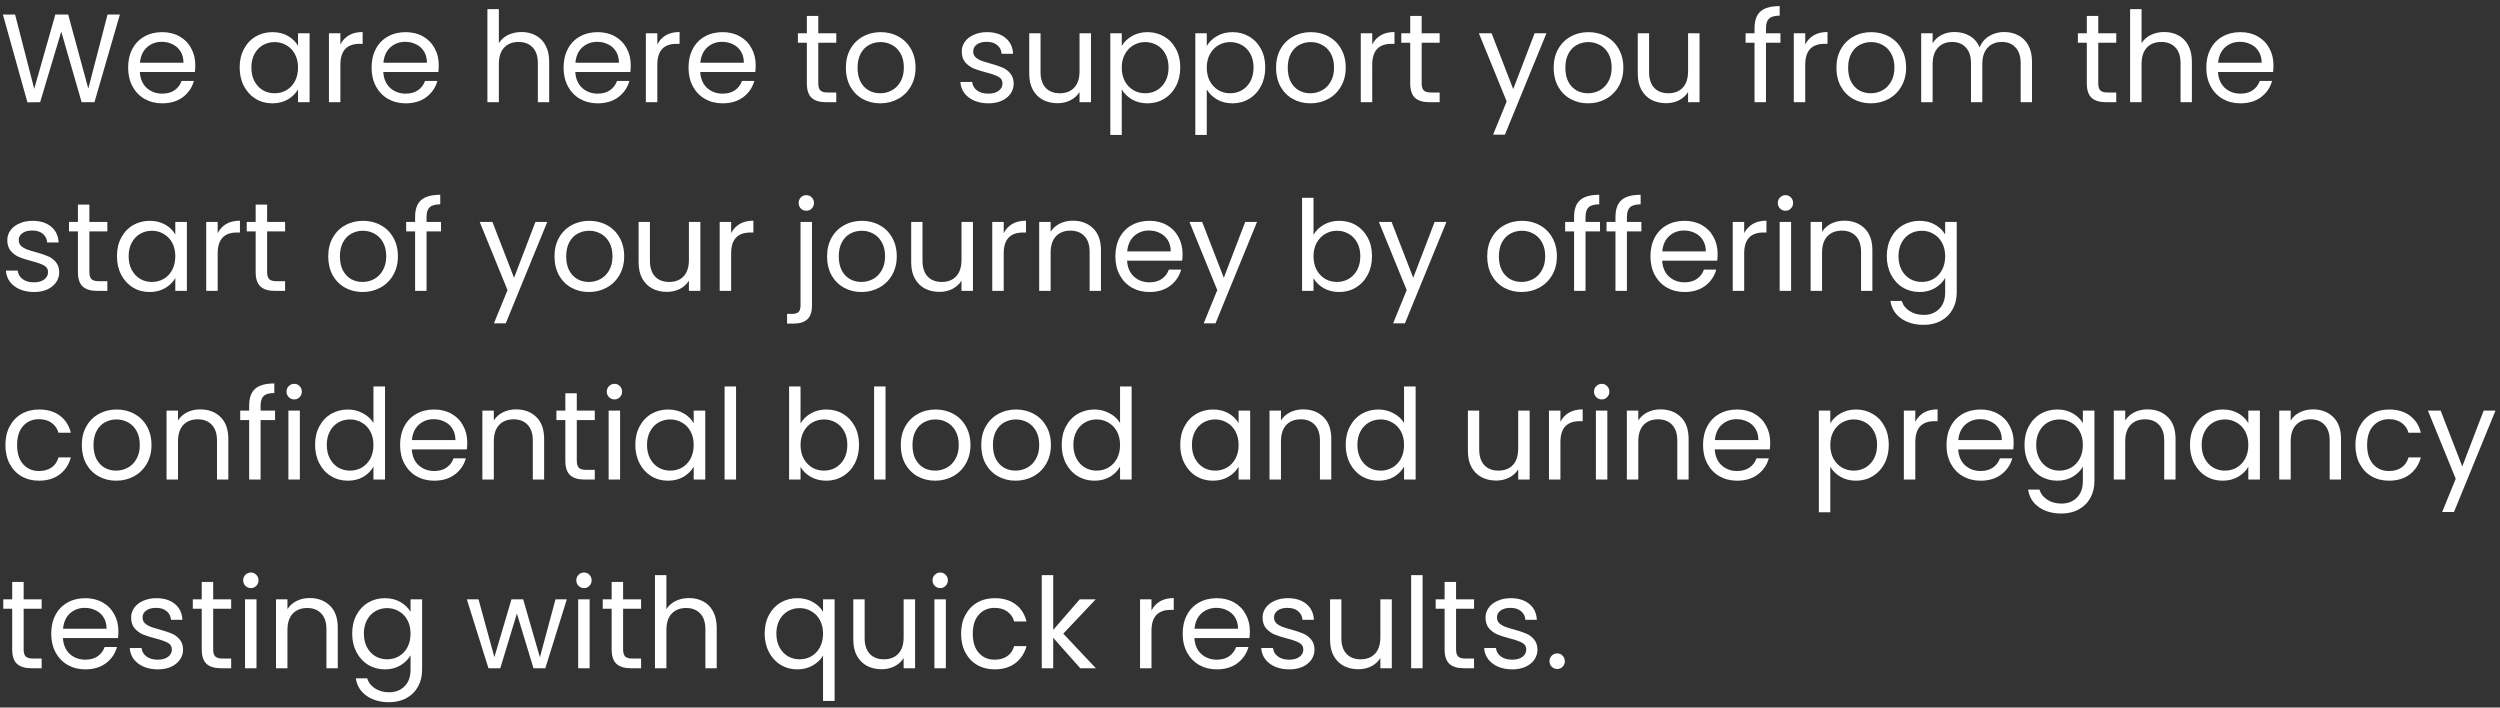 <svg width="318" height="90" viewBox="0 0 318 90" fill="none" xmlns="http://www.w3.org/2000/svg">
<rect x="0" y="0" width="318" height="90" fill="#333333" stroke="none"/>
<path d="M15.248 1.848L12.016 13H10.384L7.792 4.024L5.104 13L3.488 13.016L0.368 1.848H1.92L4.352 11.304L7.04 1.848H8.672L11.232 11.272L13.68 1.848H15.248ZM24.841 8.28C24.841 8.557 24.825 8.851 24.793 9.16H17.785C17.839 10.024 18.132 10.701 18.665 11.192C19.209 11.672 19.865 11.912 20.633 11.912C21.263 11.912 21.785 11.768 22.201 11.48C22.628 11.181 22.927 10.787 23.097 10.296H24.665C24.431 11.139 23.961 11.827 23.257 12.36C22.553 12.883 21.679 13.144 20.633 13.144C19.801 13.144 19.055 12.957 18.393 12.584C17.743 12.211 17.231 11.683 16.857 11C16.484 10.307 16.297 9.507 16.297 8.6C16.297 7.693 16.479 6.899 16.841 6.216C17.204 5.533 17.711 5.011 18.361 4.648C19.023 4.275 19.78 4.088 20.633 4.088C21.465 4.088 22.201 4.269 22.841 4.632C23.481 4.995 23.972 5.496 24.313 6.136C24.665 6.765 24.841 7.48 24.841 8.28ZM23.337 7.976C23.337 7.421 23.215 6.947 22.969 6.552C22.724 6.147 22.388 5.843 21.961 5.64C21.545 5.427 21.081 5.32 20.569 5.32C19.833 5.32 19.204 5.555 18.681 6.024C18.169 6.493 17.876 7.144 17.801 7.976H23.337ZM30.485 8.584C30.485 7.688 30.666 6.904 31.029 6.232C31.392 5.549 31.887 5.021 32.517 4.648C33.157 4.275 33.866 4.088 34.645 4.088C35.413 4.088 36.08 4.253 36.645 4.584C37.21 4.915 37.632 5.331 37.909 5.832V4.232H39.381V13H37.909V11.368C37.621 11.88 37.189 12.307 36.613 12.648C36.047 12.979 35.386 13.144 34.629 13.144C33.85 13.144 33.146 12.952 32.517 12.568C31.887 12.184 31.392 11.645 31.029 10.952C30.666 10.259 30.485 9.469 30.485 8.584ZM37.909 8.6C37.909 7.939 37.776 7.363 37.509 6.872C37.242 6.381 36.88 6.008 36.421 5.752C35.973 5.485 35.477 5.352 34.933 5.352C34.389 5.352 33.893 5.48 33.445 5.736C32.997 5.992 32.639 6.365 32.373 6.856C32.106 7.347 31.973 7.923 31.973 8.584C31.973 9.256 32.106 9.843 32.373 10.344C32.639 10.835 32.997 11.213 33.445 11.48C33.893 11.736 34.389 11.864 34.933 11.864C35.477 11.864 35.973 11.736 36.421 11.48C36.88 11.213 37.242 10.835 37.509 10.344C37.776 9.843 37.909 9.261 37.909 8.6ZM43.297 5.656C43.553 5.155 43.916 4.765 44.385 4.488C44.865 4.211 45.447 4.072 46.129 4.072V5.576H45.745C44.113 5.576 43.297 6.461 43.297 8.232V13H41.841V4.232H43.297V5.656ZM55.81 8.28C55.81 8.557 55.794 8.851 55.762 9.16H48.754C48.807 10.024 49.101 10.701 49.634 11.192C50.178 11.672 50.834 11.912 51.602 11.912C52.231 11.912 52.754 11.768 53.17 11.48C53.597 11.181 53.895 10.787 54.066 10.296H55.634C55.4 11.139 54.93 11.827 54.226 12.36C53.522 12.883 52.648 13.144 51.602 13.144C50.77 13.144 50.023 12.957 49.362 12.584C48.712 12.211 48.2 11.683 47.826 11C47.453 10.307 47.266 9.507 47.266 8.6C47.266 7.693 47.447 6.899 47.81 6.216C48.173 5.533 48.679 5.011 49.33 4.648C49.992 4.275 50.749 4.088 51.602 4.088C52.434 4.088 53.17 4.269 53.81 4.632C54.45 4.995 54.941 5.496 55.282 6.136C55.634 6.765 55.81 7.48 55.81 8.28ZM54.306 7.976C54.306 7.421 54.184 6.947 53.938 6.552C53.693 6.147 53.357 5.843 52.93 5.64C52.514 5.427 52.05 5.32 51.538 5.32C50.802 5.32 50.173 5.555 49.65 6.024C49.138 6.493 48.845 7.144 48.77 7.976H54.306ZM66.35 4.072C67.011 4.072 67.608 4.216 68.142 4.504C68.675 4.781 69.091 5.203 69.39 5.768C69.699 6.333 69.854 7.021 69.854 7.832V13H68.414V8.04C68.414 7.165 68.195 6.499 67.758 6.04C67.32 5.571 66.723 5.336 65.966 5.336C65.198 5.336 64.584 5.576 64.126 6.056C63.678 6.536 63.454 7.235 63.454 8.152V13H61.998V1.16H63.454V5.48C63.742 5.032 64.136 4.685 64.638 4.44C65.15 4.195 65.72 4.072 66.35 4.072ZM80.232 8.28C80.232 8.557 80.216 8.851 80.184 9.16H73.176C73.229 10.024 73.523 10.701 74.056 11.192C74.6 11.672 75.256 11.912 76.024 11.912C76.653 11.912 77.176 11.768 77.592 11.48C78.019 11.181 78.317 10.787 78.488 10.296H80.056C79.821 11.139 79.352 11.827 78.648 12.36C77.944 12.883 77.069 13.144 76.024 13.144C75.192 13.144 74.445 12.957 73.784 12.584C73.133 12.211 72.621 11.683 72.248 11C71.875 10.307 71.688 9.507 71.688 8.6C71.688 7.693 71.869 6.899 72.232 6.216C72.595 5.533 73.101 5.011 73.752 4.648C74.413 4.275 75.171 4.088 76.024 4.088C76.856 4.088 77.592 4.269 78.232 4.632C78.872 4.995 79.363 5.496 79.704 6.136C80.056 6.765 80.232 7.48 80.232 8.28ZM78.728 7.976C78.728 7.421 78.605 6.947 78.36 6.552C78.115 6.147 77.779 5.843 77.352 5.64C76.936 5.427 76.472 5.32 75.96 5.32C75.224 5.32 74.595 5.555 74.072 6.024C73.56 6.493 73.267 7.144 73.192 7.976H78.728ZM83.61 5.656C83.866 5.155 84.228 4.765 84.698 4.488C85.178 4.211 85.759 4.072 86.442 4.072V5.576H86.058C84.426 5.576 83.61 6.461 83.61 8.232V13H82.154V4.232H83.61V5.656ZM96.123 8.28C96.123 8.557 96.107 8.851 96.075 9.16H89.067C89.12 10.024 89.413 10.701 89.947 11.192C90.491 11.672 91.147 11.912 91.915 11.912C92.544 11.912 93.067 11.768 93.483 11.48C93.909 11.181 94.208 10.787 94.379 10.296H95.947C95.712 11.139 95.243 11.827 94.539 12.36C93.835 12.883 92.96 13.144 91.915 13.144C91.083 13.144 90.336 12.957 89.675 12.584C89.024 12.211 88.512 11.683 88.139 11C87.765 10.307 87.579 9.507 87.579 8.6C87.579 7.693 87.76 6.899 88.123 6.216C88.485 5.533 88.992 5.011 89.643 4.648C90.304 4.275 91.061 4.088 91.915 4.088C92.747 4.088 93.483 4.269 94.123 4.632C94.763 4.995 95.253 5.496 95.595 6.136C95.947 6.765 96.123 7.48 96.123 8.28ZM94.619 7.976C94.619 7.421 94.496 6.947 94.251 6.552C94.005 6.147 93.669 5.843 93.243 5.64C92.827 5.427 92.363 5.32 91.851 5.32C91.115 5.32 90.485 5.555 89.963 6.024C89.451 6.493 89.157 7.144 89.083 7.976H94.619ZM104.086 5.432V10.6C104.086 11.027 104.177 11.331 104.358 11.512C104.539 11.683 104.854 11.768 105.302 11.768H106.374V13H105.062C104.251 13 103.643 12.813 103.238 12.44C102.833 12.067 102.63 11.453 102.63 10.6V5.432H101.494V4.232H102.63V2.024H104.086V4.232H106.374V5.432H104.086ZM111.962 13.144C111.141 13.144 110.394 12.957 109.722 12.584C109.061 12.211 108.538 11.683 108.154 11C107.781 10.307 107.594 9.507 107.594 8.6C107.594 7.704 107.786 6.915 108.17 6.232C108.565 5.539 109.098 5.011 109.77 4.648C110.442 4.275 111.194 4.088 112.026 4.088C112.858 4.088 113.61 4.275 114.282 4.648C114.954 5.011 115.482 5.533 115.866 6.216C116.261 6.899 116.458 7.693 116.458 8.6C116.458 9.507 116.256 10.307 115.85 11C115.456 11.683 114.917 12.211 114.234 12.584C113.552 12.957 112.794 13.144 111.962 13.144ZM111.962 11.864C112.485 11.864 112.976 11.741 113.434 11.496C113.893 11.251 114.261 10.883 114.538 10.392C114.826 9.901 114.97 9.304 114.97 8.6C114.97 7.896 114.832 7.299 114.554 6.808C114.277 6.317 113.914 5.955 113.466 5.72C113.018 5.475 112.533 5.352 112.01 5.352C111.477 5.352 110.986 5.475 110.538 5.72C110.101 5.955 109.749 6.317 109.482 6.808C109.216 7.299 109.082 7.896 109.082 8.6C109.082 9.315 109.21 9.917 109.466 10.408C109.733 10.899 110.085 11.267 110.522 11.512C110.96 11.747 111.44 11.864 111.962 11.864ZM125.742 13.144C125.07 13.144 124.468 13.032 123.934 12.808C123.401 12.573 122.98 12.253 122.67 11.848C122.361 11.432 122.19 10.957 122.158 10.424H123.662C123.705 10.861 123.908 11.219 124.27 11.496C124.644 11.773 125.129 11.912 125.726 11.912C126.281 11.912 126.718 11.789 127.038 11.544C127.358 11.299 127.518 10.989 127.518 10.616C127.518 10.232 127.348 9.949 127.006 9.768C126.665 9.576 126.137 9.389 125.422 9.208C124.772 9.037 124.238 8.867 123.822 8.696C123.417 8.515 123.065 8.253 122.766 7.912C122.478 7.56 122.334 7.101 122.334 6.536C122.334 6.088 122.468 5.677 122.734 5.304C123.001 4.931 123.38 4.637 123.87 4.424C124.361 4.2 124.921 4.088 125.55 4.088C126.521 4.088 127.305 4.333 127.902 4.824C128.5 5.315 128.82 5.987 128.862 6.84H127.406C127.374 6.381 127.188 6.013 126.846 5.736C126.516 5.459 126.068 5.32 125.502 5.32C124.98 5.32 124.564 5.432 124.254 5.656C123.945 5.88 123.79 6.173 123.79 6.536C123.79 6.824 123.881 7.064 124.062 7.256C124.254 7.437 124.489 7.587 124.766 7.704C125.054 7.811 125.449 7.933 125.95 8.072C126.58 8.243 127.092 8.413 127.486 8.584C127.881 8.744 128.217 8.989 128.494 9.32C128.782 9.651 128.932 10.083 128.942 10.616C128.942 11.096 128.809 11.528 128.542 11.912C128.276 12.296 127.897 12.6 127.406 12.824C126.926 13.037 126.372 13.144 125.742 13.144ZM138.774 4.232V13H137.318V11.704C137.04 12.152 136.651 12.504 136.15 12.76C135.659 13.005 135.115 13.128 134.518 13.128C133.835 13.128 133.222 12.989 132.678 12.712C132.134 12.424 131.702 11.997 131.382 11.432C131.072 10.867 130.918 10.179 130.918 9.368V4.232H132.358V9.176C132.358 10.04 132.576 10.707 133.014 11.176C133.451 11.635 134.048 11.864 134.806 11.864C135.584 11.864 136.198 11.624 136.646 11.144C137.094 10.664 137.318 9.965 137.318 9.048V4.232H138.774ZM142.688 5.848C142.976 5.347 143.403 4.931 143.968 4.6C144.544 4.259 145.211 4.088 145.968 4.088C146.747 4.088 147.451 4.275 148.08 4.648C148.72 5.021 149.221 5.549 149.584 6.232C149.947 6.904 150.128 7.688 150.128 8.584C150.128 9.469 149.947 10.259 149.584 10.952C149.221 11.645 148.72 12.184 148.08 12.568C147.451 12.952 146.747 13.144 145.968 13.144C145.221 13.144 144.56 12.979 143.984 12.648C143.419 12.307 142.987 11.885 142.688 11.384V17.16H141.232V4.232H142.688V5.848ZM148.64 8.584C148.64 7.923 148.507 7.347 148.24 6.856C147.973 6.365 147.611 5.992 147.152 5.736C146.704 5.48 146.208 5.352 145.664 5.352C145.131 5.352 144.635 5.485 144.176 5.752C143.728 6.008 143.365 6.387 143.088 6.888C142.821 7.379 142.688 7.949 142.688 8.6C142.688 9.261 142.821 9.843 143.088 10.344C143.365 10.835 143.728 11.213 144.176 11.48C144.635 11.736 145.131 11.864 145.664 11.864C146.208 11.864 146.704 11.736 147.152 11.48C147.611 11.213 147.973 10.835 148.24 10.344C148.507 9.843 148.64 9.256 148.64 8.584ZM153.501 5.848C153.789 5.347 154.215 4.931 154.781 4.6C155.357 4.259 156.023 4.088 156.781 4.088C157.559 4.088 158.263 4.275 158.892 4.648C159.532 5.021 160.034 5.549 160.397 6.232C160.759 6.904 160.941 7.688 160.941 8.584C160.941 9.469 160.759 10.259 160.397 10.952C160.034 11.645 159.532 12.184 158.892 12.568C158.263 12.952 157.559 13.144 156.781 13.144C156.034 13.144 155.373 12.979 154.797 12.648C154.231 12.307 153.799 11.885 153.501 11.384V17.16H152.045V4.232H153.501V5.848ZM159.453 8.584C159.453 7.923 159.319 7.347 159.053 6.856C158.786 6.365 158.423 5.992 157.965 5.736C157.517 5.48 157.021 5.352 156.477 5.352C155.943 5.352 155.447 5.485 154.989 5.752C154.541 6.008 154.178 6.387 153.901 6.888C153.634 7.379 153.501 7.949 153.501 8.6C153.501 9.261 153.634 9.843 153.901 10.344C154.178 10.835 154.541 11.213 154.989 11.48C155.447 11.736 155.943 11.864 156.477 11.864C157.021 11.864 157.517 11.736 157.965 11.48C158.423 11.213 158.786 10.835 159.053 10.344C159.319 9.843 159.453 9.256 159.453 8.584ZM166.681 13.144C165.86 13.144 165.113 12.957 164.441 12.584C163.78 12.211 163.257 11.683 162.873 11C162.5 10.307 162.313 9.507 162.313 8.6C162.313 7.704 162.505 6.915 162.889 6.232C163.284 5.539 163.817 5.011 164.489 4.648C165.161 4.275 165.913 4.088 166.745 4.088C167.577 4.088 168.329 4.275 169.001 4.648C169.673 5.011 170.201 5.533 170.585 6.216C170.98 6.899 171.177 7.693 171.177 8.6C171.177 9.507 170.974 10.307 170.569 11C170.174 11.683 169.636 12.211 168.953 12.584C168.27 12.957 167.513 13.144 166.681 13.144ZM166.681 11.864C167.204 11.864 167.694 11.741 168.153 11.496C168.612 11.251 168.98 10.883 169.257 10.392C169.545 9.901 169.689 9.304 169.689 8.6C169.689 7.896 169.55 7.299 169.273 6.808C168.996 6.317 168.633 5.955 168.185 5.72C167.737 5.475 167.252 5.352 166.729 5.352C166.196 5.352 165.705 5.475 165.257 5.72C164.82 5.955 164.468 6.317 164.201 6.808C163.934 7.299 163.801 7.896 163.801 8.6C163.801 9.315 163.929 9.917 164.185 10.408C164.452 10.899 164.804 11.267 165.241 11.512C165.678 11.747 166.158 11.864 166.681 11.864ZM174.547 5.656C174.803 5.155 175.166 4.765 175.635 4.488C176.115 4.211 176.697 4.072 177.379 4.072V5.576H176.995C175.363 5.576 174.547 6.461 174.547 8.232V13H173.091V4.232H174.547V5.656ZM180.836 5.432V10.6C180.836 11.027 180.927 11.331 181.108 11.512C181.289 11.683 181.604 11.768 182.052 11.768H183.124V13H181.812C181.001 13 180.393 12.813 179.988 12.44C179.583 12.067 179.38 11.453 179.38 10.6V5.432H178.244V4.232H179.38V2.024H180.836V4.232H183.124V5.432H180.836ZM196.706 4.232L191.426 17.128H189.922L191.65 12.904L188.114 4.232H189.73L192.482 11.336L195.202 4.232H196.706ZM201.994 13.144C201.172 13.144 200.426 12.957 199.754 12.584C199.092 12.211 198.57 11.683 198.186 11C197.812 10.307 197.626 9.507 197.626 8.6C197.626 7.704 197.818 6.915 198.202 6.232C198.596 5.539 199.13 5.011 199.802 4.648C200.474 4.275 201.226 4.088 202.058 4.088C202.89 4.088 203.642 4.275 204.314 4.648C204.986 5.011 205.514 5.533 205.898 6.216C206.292 6.899 206.49 7.693 206.49 8.6C206.49 9.507 206.287 10.307 205.882 11C205.487 11.683 204.948 12.211 204.266 12.584C203.583 12.957 202.826 13.144 201.994 13.144ZM201.994 11.864C202.516 11.864 203.007 11.741 203.466 11.496C203.924 11.251 204.292 10.883 204.57 10.392C204.858 9.901 205.002 9.304 205.002 8.6C205.002 7.896 204.863 7.299 204.586 6.808C204.308 6.317 203.946 5.955 203.498 5.72C203.05 5.475 202.564 5.352 202.042 5.352C201.508 5.352 201.018 5.475 200.57 5.72C200.132 5.955 199.78 6.317 199.514 6.808C199.247 7.299 199.114 7.896 199.114 8.6C199.114 9.315 199.242 9.917 199.498 10.408C199.764 10.899 200.116 11.267 200.554 11.512C200.991 11.747 201.471 11.864 201.994 11.864ZM216.18 4.232V13H214.724V11.704C214.447 12.152 214.057 12.504 213.556 12.76C213.065 13.005 212.521 13.128 211.924 13.128C211.241 13.128 210.628 12.989 210.084 12.712C209.54 12.424 209.108 11.997 208.788 11.432C208.479 10.867 208.324 10.179 208.324 9.368V4.232H209.764V9.176C209.764 10.04 209.983 10.707 210.42 11.176C210.857 11.635 211.455 11.864 212.212 11.864C212.991 11.864 213.604 11.624 214.052 11.144C214.5 10.664 214.724 9.965 214.724 9.048V4.232H216.18ZM226.472 5.432H224.632V13H223.176V5.432H222.04V4.232H223.176V3.608C223.176 2.627 223.427 1.912 223.928 1.464C224.44 1.005 225.256 0.776 226.376 0.776V1.992C225.736 1.992 225.283 2.12 225.016 2.376C224.76 2.621 224.632 3.032 224.632 3.608V4.232H226.472V5.432ZM229.626 5.656C229.882 5.155 230.244 4.765 230.714 4.488C231.194 4.211 231.775 4.072 232.458 4.072V5.576H232.074C230.442 5.576 229.626 6.461 229.626 8.232V13H228.17V4.232H229.626V5.656ZM237.962 13.144C237.141 13.144 236.394 12.957 235.722 12.584C235.061 12.211 234.538 11.683 234.154 11C233.781 10.307 233.594 9.507 233.594 8.6C233.594 7.704 233.786 6.915 234.17 6.232C234.565 5.539 235.098 5.011 235.77 4.648C236.442 4.275 237.194 4.088 238.026 4.088C238.858 4.088 239.61 4.275 240.282 4.648C240.954 5.011 241.482 5.533 241.866 6.216C242.261 6.899 242.458 7.693 242.458 8.6C242.458 9.507 242.256 10.307 241.85 11C241.456 11.683 240.917 12.211 240.234 12.584C239.552 12.957 238.794 13.144 237.962 13.144ZM237.962 11.864C238.485 11.864 238.976 11.741 239.434 11.496C239.893 11.251 240.261 10.883 240.538 10.392C240.826 9.901 240.97 9.304 240.97 8.6C240.97 7.896 240.832 7.299 240.554 6.808C240.277 6.317 239.914 5.955 239.466 5.72C239.018 5.475 238.533 5.352 238.01 5.352C237.477 5.352 236.986 5.475 236.538 5.72C236.101 5.955 235.749 6.317 235.482 6.808C235.216 7.299 235.082 7.896 235.082 8.6C235.082 9.315 235.21 9.917 235.466 10.408C235.733 10.899 236.085 11.267 236.522 11.512C236.96 11.747 237.44 11.864 237.962 11.864ZM254.917 4.072C255.599 4.072 256.207 4.216 256.741 4.504C257.274 4.781 257.695 5.203 258.005 5.768C258.314 6.333 258.469 7.021 258.469 7.832V13H257.029V8.04C257.029 7.165 256.81 6.499 256.373 6.04C255.946 5.571 255.365 5.336 254.629 5.336C253.871 5.336 253.269 5.581 252.821 6.072C252.373 6.552 252.149 7.251 252.149 8.168V13H250.709V8.04C250.709 7.165 250.49 6.499 250.053 6.04C249.626 5.571 249.045 5.336 248.309 5.336C247.551 5.336 246.949 5.581 246.501 6.072C246.053 6.552 245.829 7.251 245.829 8.168V13H244.373V4.232H245.829V5.496C246.117 5.037 246.501 4.685 246.981 4.44C247.471 4.195 248.01 4.072 248.597 4.072C249.333 4.072 249.983 4.237 250.549 4.568C251.114 4.899 251.535 5.384 251.813 6.024C252.058 5.405 252.463 4.925 253.029 4.584C253.594 4.243 254.223 4.072 254.917 4.072ZM266.899 5.432V10.6C266.899 11.027 266.989 11.331 267.171 11.512C267.352 11.683 267.667 11.768 268.115 11.768H269.187V13H267.875C267.064 13 266.456 12.813 266.051 12.44C265.645 12.067 265.443 11.453 265.443 10.6V5.432H264.307V4.232H265.443V2.024H266.899V4.232H269.187V5.432H266.899ZM275.303 4.072C275.964 4.072 276.561 4.216 277.095 4.504C277.628 4.781 278.044 5.203 278.343 5.768C278.652 6.333 278.807 7.021 278.807 7.832V13H277.367V8.04C277.367 7.165 277.148 6.499 276.711 6.04C276.273 5.571 275.676 5.336 274.919 5.336C274.151 5.336 273.537 5.576 273.079 6.056C272.631 6.536 272.407 7.235 272.407 8.152V13H270.951V1.16H272.407V5.48C272.695 5.032 273.089 4.685 273.591 4.44C274.103 4.195 274.673 4.072 275.303 4.072ZM289.185 8.28C289.185 8.557 289.169 8.851 289.137 9.16H282.129C282.182 10.024 282.476 10.701 283.009 11.192C283.553 11.672 284.209 11.912 284.977 11.912C285.606 11.912 286.129 11.768 286.545 11.48C286.972 11.181 287.27 10.787 287.441 10.296H289.009C288.774 11.139 288.305 11.827 287.601 12.36C286.897 12.883 286.022 13.144 284.977 13.144C284.145 13.144 283.398 12.957 282.737 12.584C282.086 12.211 281.574 11.683 281.201 11C280.828 10.307 280.641 9.507 280.641 8.6C280.641 7.693 280.822 6.899 281.185 6.216C281.548 5.533 282.054 5.011 282.705 4.648C283.366 4.275 284.124 4.088 284.977 4.088C285.809 4.088 286.545 4.269 287.185 4.632C287.825 4.995 288.316 5.496 288.657 6.136C289.009 6.765 289.185 7.48 289.185 8.28ZM287.681 7.976C287.681 7.421 287.558 6.947 287.313 6.552C287.068 6.147 286.732 5.843 286.305 5.64C285.889 5.427 285.425 5.32 284.913 5.32C284.177 5.32 283.548 5.555 283.025 6.024C282.513 6.493 282.22 7.144 282.145 7.976H287.681ZM4.336 37.144C3.664 37.144 3.061 37.032 2.528 36.808C1.995 36.573 1.573 36.253 1.264 35.848C0.955 35.432 0.784 34.957 0.752 34.424H2.256C2.299 34.861 2.501 35.219 2.864 35.496C3.237 35.773 3.723 35.912 4.32 35.912C4.875 35.912 5.312 35.789 5.632 35.544C5.952 35.299 6.112 34.989 6.112 34.616C6.112 34.232 5.941 33.949 5.6 33.768C5.259 33.576 4.731 33.389 4.016 33.208C3.365 33.037 2.832 32.867 2.416 32.696C2.011 32.515 1.659 32.253 1.36 31.912C1.072 31.56 0.928 31.101 0.928 30.536C0.928 30.088 1.061 29.677 1.328 29.304C1.595 28.931 1.973 28.637 2.464 28.424C2.955 28.2 3.515 28.088 4.144 28.088C5.115 28.088 5.899 28.333 6.496 28.824C7.093 29.315 7.413 29.987 7.456 30.84H6C5.968 30.381 5.781 30.013 5.44 29.736C5.109 29.459 4.661 29.32 4.096 29.32C3.573 29.32 3.157 29.432 2.848 29.656C2.539 29.88 2.384 30.173 2.384 30.536C2.384 30.824 2.475 31.064 2.656 31.256C2.848 31.437 3.083 31.587 3.36 31.704C3.648 31.811 4.043 31.933 4.544 32.072C5.173 32.243 5.685 32.413 6.08 32.584C6.475 32.744 6.811 32.989 7.088 33.32C7.376 33.651 7.525 34.083 7.536 34.616C7.536 35.096 7.403 35.528 7.136 35.912C6.869 36.296 6.491 36.6 6 36.824C5.52 37.037 4.965 37.144 4.336 37.144ZM11.367 29.432V34.6C11.367 35.027 11.458 35.331 11.639 35.512C11.821 35.683 12.135 35.768 12.583 35.768H13.655V37H12.343C11.533 37 10.925 36.813 10.519 36.44C10.114 36.067 9.911 35.453 9.911 34.6V29.432H8.775V28.232H9.911V26.024H11.367V28.232H13.655V29.432H11.367ZM14.876 32.584C14.876 31.688 15.057 30.904 15.419 30.232C15.782 29.549 16.278 29.021 16.907 28.648C17.547 28.275 18.257 28.088 19.035 28.088C19.803 28.088 20.47 28.253 21.035 28.584C21.601 28.915 22.022 29.331 22.299 29.832V28.232H23.771V37H22.299V35.368C22.012 35.88 21.579 36.307 21.003 36.648C20.438 36.979 19.777 37.144 19.02 37.144C18.241 37.144 17.537 36.952 16.907 36.568C16.278 36.184 15.782 35.645 15.419 34.952C15.057 34.259 14.876 33.469 14.876 32.584ZM22.299 32.6C22.299 31.939 22.166 31.363 21.899 30.872C21.633 30.381 21.27 30.008 20.811 29.752C20.363 29.485 19.867 29.352 19.323 29.352C18.779 29.352 18.284 29.48 17.835 29.736C17.387 29.992 17.03 30.365 16.764 30.856C16.497 31.347 16.363 31.923 16.363 32.584C16.363 33.256 16.497 33.843 16.764 34.344C17.03 34.835 17.387 35.213 17.835 35.48C18.284 35.736 18.779 35.864 19.323 35.864C19.867 35.864 20.363 35.736 20.811 35.48C21.27 35.213 21.633 34.835 21.899 34.344C22.166 33.843 22.299 33.261 22.299 32.6ZM27.688 29.656C27.944 29.155 28.307 28.765 28.776 28.488C29.256 28.211 29.837 28.072 30.52 28.072V29.576H30.136C28.504 29.576 27.688 30.461 27.688 32.232V37H26.232V28.232H27.688V29.656ZM33.977 29.432V34.6C33.977 35.027 34.067 35.331 34.249 35.512C34.43 35.683 34.745 35.768 35.193 35.768H36.265V37H34.953C34.142 37 33.534 36.813 33.129 36.44C32.723 36.067 32.521 35.453 32.521 34.6V29.432H31.385V28.232H32.521V26.024H33.977V28.232H36.265V29.432H33.977ZM46.118 37.144C45.297 37.144 44.55 36.957 43.879 36.584C43.217 36.211 42.694 35.683 42.31 35C41.937 34.307 41.751 33.507 41.751 32.6C41.751 31.704 41.943 30.915 42.327 30.232C42.721 29.539 43.255 29.011 43.926 28.648C44.599 28.275 45.35 28.088 46.182 28.088C47.014 28.088 47.767 28.275 48.438 28.648C49.111 29.011 49.639 29.533 50.023 30.216C50.417 30.899 50.614 31.693 50.614 32.6C50.614 33.507 50.412 34.307 50.007 35C49.612 35.683 49.073 36.211 48.391 36.584C47.708 36.957 46.95 37.144 46.118 37.144ZM46.118 35.864C46.641 35.864 47.132 35.741 47.59 35.496C48.049 35.251 48.417 34.883 48.694 34.392C48.983 33.901 49.127 33.304 49.127 32.6C49.127 31.896 48.988 31.299 48.711 30.808C48.433 30.317 48.071 29.955 47.623 29.72C47.175 29.475 46.689 29.352 46.166 29.352C45.633 29.352 45.142 29.475 44.694 29.72C44.257 29.955 43.905 30.317 43.639 30.808C43.372 31.299 43.239 31.896 43.239 32.6C43.239 33.315 43.367 33.917 43.623 34.408C43.889 34.899 44.241 35.267 44.678 35.512C45.116 35.747 45.596 35.864 46.118 35.864ZM56.097 29.432H54.257V37H52.801V29.432H51.665V28.232H52.801V27.608C52.801 26.627 53.051 25.912 53.553 25.464C54.065 25.005 54.881 24.776 56.001 24.776V25.992C55.361 25.992 54.907 26.12 54.641 26.376C54.385 26.621 54.257 27.032 54.257 27.608V28.232H56.097V29.432ZM69.612 28.232L64.332 41.128H62.828L64.556 36.904L61.02 28.232H62.636L65.388 35.336L68.108 28.232H69.612ZM74.9 37.144C74.078 37.144 73.332 36.957 72.66 36.584C71.998 36.211 71.476 35.683 71.092 35C70.718 34.307 70.532 33.507 70.532 32.6C70.532 31.704 70.724 30.915 71.108 30.232C71.502 29.539 72.036 29.011 72.708 28.648C73.38 28.275 74.132 28.088 74.964 28.088C75.796 28.088 76.548 28.275 77.22 28.648C77.892 29.011 78.42 29.533 78.804 30.216C79.198 30.899 79.396 31.693 79.396 32.6C79.396 33.507 79.193 34.307 78.788 35C78.393 35.683 77.854 36.211 77.172 36.584C76.489 36.957 75.732 37.144 74.9 37.144ZM74.9 35.864C75.422 35.864 75.913 35.741 76.372 35.496C76.83 35.251 77.198 34.883 77.476 34.392C77.764 33.901 77.908 33.304 77.908 32.6C77.908 31.896 77.769 31.299 77.492 30.808C77.214 30.317 76.852 29.955 76.404 29.72C75.956 29.475 75.47 29.352 74.948 29.352C74.414 29.352 73.924 29.475 73.476 29.72C73.038 29.955 72.686 30.317 72.42 30.808C72.153 31.299 72.02 31.896 72.02 32.6C72.02 33.315 72.148 33.917 72.404 34.408C72.67 34.899 73.022 35.267 73.46 35.512C73.897 35.747 74.377 35.864 74.9 35.864ZM89.086 28.232V37H87.63V35.704C87.353 36.152 86.963 36.504 86.462 36.76C85.972 37.005 85.427 37.128 84.83 37.128C84.147 37.128 83.534 36.989 82.99 36.712C82.446 36.424 82.014 35.997 81.694 35.432C81.385 34.867 81.23 34.179 81.23 33.368V28.232H82.67V33.176C82.67 34.04 82.889 34.707 83.326 35.176C83.763 35.635 84.361 35.864 85.118 35.864C85.897 35.864 86.51 35.624 86.958 35.144C87.406 34.664 87.63 33.965 87.63 33.048V28.232H89.086ZM93.001 29.656C93.257 29.155 93.619 28.765 94.088 28.488C94.569 28.211 95.15 28.072 95.832 28.072V29.576H95.448C93.817 29.576 93.001 30.461 93.001 32.232V37H91.544V28.232H93.001V29.656ZM102.563 26.808C102.286 26.808 102.051 26.712 101.859 26.52C101.678 26.328 101.587 26.093 101.587 25.816C101.587 25.539 101.678 25.304 101.859 25.112C102.051 24.92 102.286 24.824 102.563 24.824C102.84 24.824 103.07 24.92 103.251 25.112C103.443 25.304 103.539 25.539 103.539 25.816C103.539 26.093 103.443 26.328 103.251 26.52C103.07 26.712 102.84 26.808 102.563 26.808ZM103.283 38.904C103.283 39.683 103.086 40.253 102.691 40.616C102.296 40.979 101.72 41.16 100.963 41.16H100.115V39.928H100.723C101.128 39.928 101.411 39.848 101.571 39.688C101.742 39.528 101.827 39.256 101.827 38.872V28.232H103.283V38.904ZM109.572 37.144C108.75 37.144 108.004 36.957 107.332 36.584C106.67 36.211 106.148 35.683 105.764 35C105.39 34.307 105.204 33.507 105.204 32.6C105.204 31.704 105.396 30.915 105.78 30.232C106.174 29.539 106.708 29.011 107.38 28.648C108.052 28.275 108.804 28.088 109.636 28.088C110.468 28.088 111.22 28.275 111.892 28.648C112.564 29.011 113.092 29.533 113.476 30.216C113.87 30.899 114.068 31.693 114.068 32.6C114.068 33.507 113.865 34.307 113.46 35C113.065 35.683 112.526 36.211 111.844 36.584C111.161 36.957 110.404 37.144 109.572 37.144ZM109.572 35.864C110.094 35.864 110.585 35.741 111.044 35.496C111.502 35.251 111.87 34.883 112.148 34.392C112.436 33.901 112.58 33.304 112.58 32.6C112.58 31.896 112.441 31.299 112.164 30.808C111.886 30.317 111.524 29.955 111.076 29.72C110.628 29.475 110.142 29.352 109.62 29.352C109.086 29.352 108.596 29.475 108.148 29.72C107.71 29.955 107.358 30.317 107.092 30.808C106.825 31.299 106.692 31.896 106.692 32.6C106.692 33.315 106.82 33.917 107.076 34.408C107.342 34.899 107.694 35.267 108.132 35.512C108.569 35.747 109.049 35.864 109.572 35.864ZM123.758 28.232V37H122.302V35.704C122.025 36.152 121.635 36.504 121.134 36.76C120.643 37.005 120.099 37.128 119.502 37.128C118.819 37.128 118.206 36.989 117.662 36.712C117.118 36.424 116.686 35.997 116.366 35.432C116.057 34.867 115.902 34.179 115.902 33.368V28.232H117.342V33.176C117.342 34.04 117.561 34.707 117.998 35.176C118.435 35.635 119.033 35.864 119.79 35.864C120.569 35.864 121.182 35.624 121.63 35.144C122.078 34.664 122.302 33.965 122.302 33.048V28.232H123.758ZM127.672 29.656C127.928 29.155 128.291 28.765 128.76 28.488C129.24 28.211 129.822 28.072 130.504 28.072V29.576H130.12C128.488 29.576 127.672 30.461 127.672 32.232V37H126.216V28.232H127.672V29.656ZM136.457 28.072C137.524 28.072 138.388 28.397 139.049 29.048C139.71 29.688 140.041 30.616 140.041 31.832V37H138.601V32.04C138.601 31.165 138.382 30.499 137.945 30.04C137.508 29.571 136.91 29.336 136.153 29.336C135.385 29.336 134.772 29.576 134.313 30.056C133.865 30.536 133.641 31.235 133.641 32.152V37H132.185V28.232H133.641V29.48C133.929 29.032 134.318 28.685 134.809 28.44C135.31 28.195 135.86 28.072 136.457 28.072ZM150.42 32.28C150.42 32.557 150.404 32.851 150.372 33.16H143.364C143.417 34.024 143.71 34.701 144.244 35.192C144.788 35.672 145.444 35.912 146.212 35.912C146.841 35.912 147.364 35.768 147.78 35.48C148.206 35.181 148.505 34.787 148.676 34.296H150.244C150.009 35.139 149.54 35.827 148.836 36.36C148.132 36.883 147.257 37.144 146.212 37.144C145.38 37.144 144.633 36.957 143.972 36.584C143.321 36.211 142.809 35.683 142.436 35C142.062 34.307 141.876 33.507 141.876 32.6C141.876 31.693 142.057 30.899 142.42 30.216C142.782 29.533 143.289 29.011 143.94 28.648C144.601 28.275 145.358 28.088 146.212 28.088C147.044 28.088 147.78 28.269 148.42 28.632C149.06 28.995 149.55 29.496 149.892 30.136C150.244 30.765 150.42 31.48 150.42 32.28ZM148.916 31.976C148.916 31.421 148.793 30.947 148.548 30.552C148.302 30.147 147.966 29.843 147.54 29.64C147.124 29.427 146.66 29.32 146.148 29.32C145.412 29.32 144.782 29.555 144.26 30.024C143.748 30.493 143.454 31.144 143.38 31.976H148.916ZM159.893 28.232L154.613 41.128H153.109L154.837 36.904L151.301 28.232H152.917L155.669 35.336L158.389 28.232H159.893ZM167.079 29.864C167.377 29.341 167.815 28.915 168.391 28.584C168.967 28.253 169.623 28.088 170.359 28.088C171.148 28.088 171.857 28.275 172.487 28.648C173.116 29.021 173.612 29.549 173.975 30.232C174.337 30.904 174.519 31.688 174.519 32.584C174.519 33.469 174.337 34.259 173.975 34.952C173.612 35.645 173.111 36.184 172.471 36.568C171.841 36.952 171.137 37.144 170.359 37.144C169.601 37.144 168.935 36.979 168.359 36.648C167.793 36.317 167.367 35.896 167.079 35.384V37H165.623V25.16H167.079V29.864ZM173.031 32.584C173.031 31.923 172.897 31.347 172.631 30.856C172.364 30.365 172.001 29.992 171.543 29.736C171.095 29.48 170.599 29.352 170.055 29.352C169.521 29.352 169.025 29.485 168.567 29.752C168.119 30.008 167.756 30.387 167.479 30.888C167.212 31.379 167.079 31.949 167.079 32.6C167.079 33.261 167.212 33.843 167.479 34.344C167.756 34.835 168.119 35.213 168.567 35.48C169.025 35.736 169.521 35.864 170.055 35.864C170.599 35.864 171.095 35.736 171.543 35.48C172.001 35.213 172.364 34.835 172.631 34.344C172.897 33.843 173.031 33.256 173.031 32.584ZM183.987 28.232L178.707 41.128H177.203L178.931 36.904L175.395 28.232H177.011L179.763 35.336L182.483 28.232H183.987ZM193.54 37.144C192.719 37.144 191.972 36.957 191.3 36.584C190.639 36.211 190.116 35.683 189.732 35C189.359 34.307 189.172 33.507 189.172 32.6C189.172 31.704 189.364 30.915 189.748 30.232C190.143 29.539 190.676 29.011 191.348 28.648C192.02 28.275 192.772 28.088 193.604 28.088C194.436 28.088 195.188 28.275 195.86 28.648C196.532 29.011 197.06 29.533 197.444 30.216C197.839 30.899 198.036 31.693 198.036 32.6C198.036 33.507 197.834 34.307 197.428 35C197.034 35.683 196.495 36.211 195.812 36.584C195.13 36.957 194.372 37.144 193.54 37.144ZM193.54 35.864C194.063 35.864 194.554 35.741 195.012 35.496C195.471 35.251 195.839 34.883 196.116 34.392C196.404 33.901 196.548 33.304 196.548 32.6C196.548 31.896 196.41 31.299 196.132 30.808C195.855 30.317 195.492 29.955 195.044 29.72C194.596 29.475 194.111 29.352 193.588 29.352C193.055 29.352 192.564 29.475 192.116 29.72C191.679 29.955 191.327 30.317 191.06 30.808C190.794 31.299 190.66 31.896 190.66 32.6C190.66 33.315 190.788 33.917 191.044 34.408C191.311 34.899 191.663 35.267 192.1 35.512C192.538 35.747 193.018 35.864 193.54 35.864ZM203.519 29.432H201.679V37H200.223V29.432H199.087V28.232H200.223V27.608C200.223 26.627 200.473 25.912 200.975 25.464C201.487 25.005 202.303 24.776 203.423 24.776V25.992C202.783 25.992 202.329 26.12 202.063 26.376C201.807 26.621 201.679 27.032 201.679 27.608V28.232H203.519V29.432ZM208.784 29.432H206.944V37H205.488V29.432H204.352V28.232H205.488V27.608C205.488 26.627 205.739 25.912 206.24 25.464C206.752 25.005 207.568 24.776 208.688 24.776V25.992C208.048 25.992 207.595 26.12 207.328 26.376C207.072 26.621 206.944 27.032 206.944 27.608V28.232H208.784V29.432ZM218.482 32.28C218.482 32.557 218.466 32.851 218.434 33.16H211.426C211.479 34.024 211.773 34.701 212.306 35.192C212.85 35.672 213.506 35.912 214.274 35.912C214.903 35.912 215.426 35.768 215.842 35.48C216.269 35.181 216.567 34.787 216.738 34.296H218.306C218.071 35.139 217.602 35.827 216.898 36.36C216.194 36.883 215.319 37.144 214.274 37.144C213.442 37.144 212.695 36.957 212.034 36.584C211.383 36.211 210.871 35.683 210.498 35C210.125 34.307 209.938 33.507 209.938 32.6C209.938 31.693 210.119 30.899 210.482 30.216C210.845 29.533 211.351 29.011 212.002 28.648C212.663 28.275 213.421 28.088 214.274 28.088C215.106 28.088 215.842 28.269 216.482 28.632C217.122 28.995 217.613 29.496 217.954 30.136C218.306 30.765 218.482 31.48 218.482 32.28ZM216.978 31.976C216.978 31.421 216.855 30.947 216.61 30.552C216.365 30.147 216.029 29.843 215.602 29.64C215.186 29.427 214.722 29.32 214.21 29.32C213.474 29.32 212.845 29.555 212.322 30.024C211.81 30.493 211.517 31.144 211.442 31.976H216.978ZM221.86 29.656C222.116 29.155 222.479 28.765 222.948 28.488C223.428 28.211 224.009 28.072 224.692 28.072V29.576H224.308C222.676 29.576 221.86 30.461 221.86 32.232V37H220.404V28.232H221.86V29.656ZM227.125 26.808C226.847 26.808 226.613 26.712 226.421 26.52C226.229 26.328 226.133 26.093 226.133 25.816C226.133 25.539 226.229 25.304 226.421 25.112C226.613 24.92 226.847 24.824 227.125 24.824C227.391 24.824 227.615 24.92 227.797 25.112C227.989 25.304 228.085 25.539 228.085 25.816C228.085 26.093 227.989 26.328 227.797 26.52C227.615 26.712 227.391 26.808 227.125 26.808ZM227.829 28.232V37H226.373V28.232H227.829ZM234.582 28.072C235.649 28.072 236.513 28.397 237.174 29.048C237.835 29.688 238.166 30.616 238.166 31.832V37H236.726V32.04C236.726 31.165 236.507 30.499 236.07 30.04C235.633 29.571 235.035 29.336 234.278 29.336C233.51 29.336 232.897 29.576 232.438 30.056C231.99 30.536 231.766 31.235 231.766 32.152V37H230.31V28.232H231.766V29.48C232.054 29.032 232.443 28.685 232.934 28.44C233.435 28.195 233.985 28.072 234.582 28.072ZM244.161 28.088C244.918 28.088 245.579 28.253 246.145 28.584C246.721 28.915 247.147 29.331 247.425 29.832V28.232H248.897V37.192C248.897 37.992 248.726 38.701 248.385 39.32C248.043 39.949 247.553 40.44 246.913 40.792C246.283 41.144 245.547 41.32 244.705 41.32C243.553 41.32 242.593 41.048 241.825 40.504C241.057 39.96 240.603 39.219 240.465 38.28H241.905C242.065 38.813 242.395 39.24 242.897 39.56C243.398 39.891 244.001 40.056 244.705 40.056C245.505 40.056 246.155 39.805 246.657 39.304C247.169 38.803 247.425 38.099 247.425 37.192V35.352C247.137 35.864 246.71 36.291 246.145 36.632C245.579 36.973 244.918 37.144 244.161 37.144C243.382 37.144 242.673 36.952 242.033 36.568C241.403 36.184 240.907 35.645 240.545 34.952C240.182 34.259 240.001 33.469 240.001 32.584C240.001 31.688 240.182 30.904 240.545 30.232C240.907 29.549 241.403 29.021 242.033 28.648C242.673 28.275 243.382 28.088 244.161 28.088ZM247.425 32.6C247.425 31.939 247.291 31.363 247.025 30.872C246.758 30.381 246.395 30.008 245.937 29.752C245.489 29.485 244.993 29.352 244.449 29.352C243.905 29.352 243.409 29.48 242.961 29.736C242.513 29.992 242.155 30.365 241.889 30.856C241.622 31.347 241.489 31.923 241.489 32.584C241.489 33.256 241.622 33.843 241.889 34.344C242.155 34.835 242.513 35.213 242.961 35.48C243.409 35.736 243.905 35.864 244.449 35.864C244.993 35.864 245.489 35.736 245.937 35.48C246.395 35.213 246.758 34.835 247.025 34.344C247.291 33.843 247.425 33.261 247.425 32.6ZM0.688 56.6C0.688 55.693 0.869 54.904 1.232 54.232C1.595 53.549 2.096 53.021 2.736 52.648C3.387 52.275 4.128 52.088 4.96 52.088C6.037 52.088 6.923 52.349 7.616 52.872C8.32 53.395 8.784 54.12 9.008 55.048H7.44C7.291 54.515 6.997 54.093 6.56 53.784C6.133 53.475 5.6 53.32 4.96 53.32C4.128 53.32 3.456 53.608 2.944 54.184C2.432 54.749 2.176 55.555 2.176 56.6C2.176 57.656 2.432 58.472 2.944 59.048C3.456 59.624 4.128 59.912 4.96 59.912C5.6 59.912 6.133 59.763 6.56 59.464C6.987 59.165 7.28 58.739 7.44 58.184H9.008C8.773 59.08 8.304 59.8 7.6 60.344C6.896 60.877 6.016 61.144 4.96 61.144C4.128 61.144 3.387 60.957 2.736 60.584C2.096 60.211 1.595 59.683 1.232 59C0.869 58.317 0.688 57.517 0.688 56.6ZM14.775 61.144C13.953 61.144 13.207 60.957 12.535 60.584C11.873 60.211 11.351 59.683 10.967 59C10.593 58.307 10.407 57.507 10.407 56.6C10.407 55.704 10.599 54.915 10.983 54.232C11.377 53.539 11.911 53.011 12.583 52.648C13.255 52.275 14.007 52.088 14.839 52.088C15.671 52.088 16.423 52.275 17.095 52.648C17.767 53.011 18.295 53.533 18.679 54.216C19.073 54.899 19.271 55.693 19.271 56.6C19.271 57.507 19.068 58.307 18.663 59C18.268 59.683 17.729 60.211 17.047 60.584C16.364 60.957 15.607 61.144 14.775 61.144ZM14.775 59.864C15.297 59.864 15.788 59.741 16.247 59.496C16.705 59.251 17.073 58.883 17.351 58.392C17.639 57.901 17.783 57.304 17.783 56.6C17.783 55.896 17.644 55.299 17.367 54.808C17.089 54.317 16.727 53.955 16.279 53.72C15.831 53.475 15.345 53.352 14.823 53.352C14.289 53.352 13.799 53.475 13.351 53.72C12.913 53.955 12.561 54.317 12.295 54.808C12.028 55.299 11.895 55.896 11.895 56.6C11.895 57.315 12.023 57.917 12.279 58.408C12.545 58.899 12.897 59.267 13.335 59.512C13.772 59.747 14.252 59.864 14.775 59.864ZM25.457 52.072C26.524 52.072 27.388 52.397 28.049 53.048C28.71 53.688 29.041 54.616 29.041 55.832V61H27.601V56.04C27.601 55.165 27.383 54.499 26.945 54.04C26.508 53.571 25.91 53.336 25.153 53.336C24.385 53.336 23.772 53.576 23.313 54.056C22.865 54.536 22.641 55.235 22.641 56.152V61H21.185V52.232H22.641V53.48C22.929 53.032 23.319 52.685 23.809 52.44C24.311 52.195 24.86 52.072 25.457 52.072ZM34.987 53.432H33.148V61H31.692V53.432H30.555V52.232H31.692V51.608C31.692 50.627 31.942 49.912 32.444 49.464C32.956 49.005 33.772 48.776 34.892 48.776V49.992C34.252 49.992 33.798 50.12 33.532 50.376C33.276 50.621 33.148 51.032 33.148 51.608V52.232H34.987V53.432ZM37.437 50.808C37.16 50.808 36.925 50.712 36.733 50.52C36.541 50.328 36.445 50.093 36.445 49.816C36.445 49.539 36.541 49.304 36.733 49.112C36.925 48.92 37.16 48.824 37.437 48.824C37.704 48.824 37.928 48.92 38.109 49.112C38.301 49.304 38.397 49.539 38.397 49.816C38.397 50.093 38.301 50.328 38.109 50.52C37.928 50.712 37.704 50.808 37.437 50.808ZM38.141 52.232V61H36.685V52.232H38.141ZM40.079 56.584C40.079 55.688 40.26 54.904 40.623 54.232C40.985 53.549 41.481 53.021 42.111 52.648C42.751 52.275 43.465 52.088 44.255 52.088C44.937 52.088 45.572 52.248 46.159 52.568C46.745 52.877 47.193 53.288 47.503 53.8V49.16H48.975V61H47.503V59.352C47.215 59.875 46.788 60.307 46.223 60.648C45.657 60.979 44.996 61.144 44.239 61.144C43.46 61.144 42.751 60.952 42.111 60.568C41.481 60.184 40.985 59.645 40.623 58.952C40.26 58.259 40.079 57.469 40.079 56.584ZM47.503 56.6C47.503 55.939 47.369 55.363 47.103 54.872C46.836 54.381 46.473 54.008 46.015 53.752C45.567 53.485 45.071 53.352 44.527 53.352C43.983 53.352 43.487 53.48 43.039 53.736C42.591 53.992 42.233 54.365 41.967 54.856C41.7 55.347 41.567 55.923 41.567 56.584C41.567 57.256 41.7 57.843 41.967 58.344C42.233 58.835 42.591 59.213 43.039 59.48C43.487 59.736 43.983 59.864 44.527 59.864C45.071 59.864 45.567 59.736 46.015 59.48C46.473 59.213 46.836 58.835 47.103 58.344C47.369 57.843 47.503 57.261 47.503 56.6ZM59.435 56.28C59.435 56.557 59.419 56.851 59.387 57.16H52.379C52.432 58.024 52.726 58.701 53.259 59.192C53.803 59.672 54.459 59.912 55.227 59.912C55.856 59.912 56.379 59.768 56.795 59.48C57.222 59.181 57.52 58.787 57.691 58.296H59.259C59.025 59.139 58.555 59.827 57.851 60.36C57.147 60.883 56.273 61.144 55.227 61.144C54.395 61.144 53.648 60.957 52.987 60.584C52.337 60.211 51.825 59.683 51.451 59C51.078 58.307 50.891 57.507 50.891 56.6C50.891 55.693 51.072 54.899 51.435 54.216C51.798 53.533 52.304 53.011 52.955 52.648C53.617 52.275 54.374 52.088 55.227 52.088C56.059 52.088 56.795 52.269 57.435 52.632C58.075 52.995 58.566 53.496 58.907 54.136C59.259 54.765 59.435 55.48 59.435 56.28ZM57.931 55.976C57.931 55.421 57.809 54.947 57.563 54.552C57.318 54.147 56.982 53.843 56.555 53.64C56.139 53.427 55.675 53.32 55.163 53.32C54.427 53.32 53.798 53.555 53.275 54.024C52.763 54.493 52.47 55.144 52.395 55.976H57.931ZM65.629 52.072C66.696 52.072 67.56 52.397 68.221 53.048C68.882 53.688 69.213 54.616 69.213 55.832V61H67.773V56.04C67.773 55.165 67.554 54.499 67.117 54.04C66.68 53.571 66.082 53.336 65.325 53.336C64.557 53.336 63.944 53.576 63.485 54.056C63.037 54.536 62.813 55.235 62.813 56.152V61H61.357V52.232H62.813V53.48C63.101 53.032 63.49 52.685 63.981 52.44C64.482 52.195 65.032 52.072 65.629 52.072ZM73.367 53.432V58.6C73.367 59.027 73.458 59.331 73.639 59.512C73.821 59.683 74.135 59.768 74.583 59.768H75.655V61H74.343C73.533 61 72.925 60.813 72.519 60.44C72.114 60.067 71.911 59.453 71.911 58.6V53.432H70.775V52.232H71.911V50.024H73.367V52.232H75.655V53.432H73.367ZM78.171 50.808C77.894 50.808 77.659 50.712 77.468 50.52C77.275 50.328 77.18 50.093 77.18 49.816C77.18 49.539 77.275 49.304 77.468 49.112C77.659 48.92 77.894 48.824 78.171 48.824C78.438 48.824 78.662 48.92 78.844 49.112C79.035 49.304 79.132 49.539 79.132 49.816C79.132 50.093 79.035 50.328 78.844 50.52C78.662 50.712 78.438 50.808 78.171 50.808ZM78.876 52.232V61H77.419V52.232H78.876ZM80.813 56.584C80.813 55.688 80.994 54.904 81.357 54.232C81.72 53.549 82.216 53.021 82.845 52.648C83.485 52.275 84.194 52.088 84.973 52.088C85.741 52.088 86.408 52.253 86.973 52.584C87.538 52.915 87.96 53.331 88.237 53.832V52.232H89.709V61H88.237V59.368C87.949 59.88 87.517 60.307 86.941 60.648C86.376 60.979 85.714 61.144 84.957 61.144C84.178 61.144 83.474 60.952 82.845 60.568C82.216 60.184 81.72 59.645 81.357 58.952C80.994 58.259 80.813 57.469 80.813 56.584ZM88.237 56.6C88.237 55.939 88.104 55.363 87.837 54.872C87.57 54.381 87.208 54.008 86.749 53.752C86.301 53.485 85.805 53.352 85.261 53.352C84.717 53.352 84.221 53.48 83.773 53.736C83.325 53.992 82.968 54.365 82.701 54.856C82.434 55.347 82.301 55.923 82.301 56.584C82.301 57.256 82.434 57.843 82.701 58.344C82.968 58.835 83.325 59.213 83.773 59.48C84.221 59.736 84.717 59.864 85.261 59.864C85.805 59.864 86.301 59.736 86.749 59.48C87.208 59.213 87.57 58.835 87.837 58.344C88.104 57.843 88.237 57.261 88.237 56.6ZM93.626 49.16V61H92.169V49.16H93.626ZM101.829 53.864C102.127 53.341 102.565 52.915 103.141 52.584C103.717 52.253 104.373 52.088 105.109 52.088C105.898 52.088 106.607 52.275 107.237 52.648C107.866 53.021 108.362 53.549 108.725 54.232C109.087 54.904 109.269 55.688 109.269 56.584C109.269 57.469 109.087 58.259 108.725 58.952C108.362 59.645 107.861 60.184 107.221 60.568C106.591 60.952 105.887 61.144 105.109 61.144C104.351 61.144 103.685 60.979 103.109 60.648C102.543 60.317 102.117 59.896 101.829 59.384V61H100.373V49.16H101.829V53.864ZM107.781 56.584C107.781 55.923 107.647 55.347 107.381 54.856C107.114 54.365 106.751 53.992 106.293 53.736C105.845 53.48 105.349 53.352 104.805 53.352C104.271 53.352 103.775 53.485 103.317 53.752C102.869 54.008 102.506 54.387 102.229 54.888C101.962 55.379 101.829 55.949 101.829 56.6C101.829 57.261 101.962 57.843 102.229 58.344C102.506 58.835 102.869 59.213 103.317 59.48C103.775 59.736 104.271 59.864 104.805 59.864C105.349 59.864 105.845 59.736 106.293 59.48C106.751 59.213 107.114 58.835 107.381 58.344C107.647 57.843 107.781 57.256 107.781 56.584ZM112.641 49.16V61H111.185V49.16H112.641ZM118.947 61.144C118.125 61.144 117.379 60.957 116.707 60.584C116.045 60.211 115.523 59.683 115.139 59C114.765 58.307 114.579 57.507 114.579 56.6C114.579 55.704 114.771 54.915 115.155 54.232C115.549 53.539 116.083 53.011 116.755 52.648C117.427 52.275 118.179 52.088 119.011 52.088C119.843 52.088 120.595 52.275 121.267 52.648C121.939 53.011 122.467 53.533 122.851 54.216C123.245 54.899 123.443 55.693 123.443 56.6C123.443 57.507 123.24 58.307 122.835 59C122.44 59.683 121.901 60.211 121.219 60.584C120.536 60.957 119.779 61.144 118.947 61.144ZM118.947 59.864C119.469 59.864 119.96 59.741 120.419 59.496C120.877 59.251 121.245 58.883 121.523 58.392C121.811 57.901 121.955 57.304 121.955 56.6C121.955 55.896 121.816 55.299 121.539 54.808C121.261 54.317 120.899 53.955 120.451 53.72C120.003 53.475 119.517 53.352 118.995 53.352C118.461 53.352 117.971 53.475 117.523 53.72C117.085 53.955 116.733 54.317 116.467 54.808C116.2 55.299 116.067 55.896 116.067 56.6C116.067 57.315 116.195 57.917 116.451 58.408C116.717 58.899 117.069 59.267 117.507 59.512C117.944 59.747 118.424 59.864 118.947 59.864ZM129.181 61.144C128.36 61.144 127.613 60.957 126.941 60.584C126.28 60.211 125.757 59.683 125.373 59C125 58.307 124.813 57.507 124.813 56.6C124.813 55.704 125.005 54.915 125.389 54.232C125.784 53.539 126.317 53.011 126.989 52.648C127.661 52.275 128.413 52.088 129.245 52.088C130.077 52.088 130.829 52.275 131.501 52.648C132.173 53.011 132.701 53.533 133.085 54.216C133.48 54.899 133.677 55.693 133.677 56.6C133.677 57.507 133.474 58.307 133.069 59C132.674 59.683 132.136 60.211 131.453 60.584C130.77 60.957 130.013 61.144 129.181 61.144ZM129.181 59.864C129.704 59.864 130.194 59.741 130.653 59.496C131.112 59.251 131.48 58.883 131.757 58.392C132.045 57.901 132.189 57.304 132.189 56.6C132.189 55.896 132.05 55.299 131.773 54.808C131.496 54.317 131.133 53.955 130.685 53.72C130.237 53.475 129.752 53.352 129.229 53.352C128.696 53.352 128.205 53.475 127.757 53.72C127.32 53.955 126.968 54.317 126.701 54.808C126.434 55.299 126.301 55.896 126.301 56.6C126.301 57.315 126.429 57.917 126.685 58.408C126.952 58.899 127.304 59.267 127.741 59.512C128.178 59.747 128.658 59.864 129.181 59.864ZM135.047 56.584C135.047 55.688 135.229 54.904 135.591 54.232C135.954 53.549 136.45 53.021 137.079 52.648C137.719 52.275 138.434 52.088 139.223 52.088C139.906 52.088 140.541 52.248 141.127 52.568C141.714 52.877 142.162 53.288 142.471 53.8V49.16H143.943V61H142.471V59.352C142.183 59.875 141.757 60.307 141.191 60.648C140.626 60.979 139.965 61.144 139.207 61.144C138.429 61.144 137.719 60.952 137.079 60.568C136.45 60.184 135.954 59.645 135.591 58.952C135.229 58.259 135.047 57.469 135.047 56.584ZM142.471 56.6C142.471 55.939 142.338 55.363 142.071 54.872C141.805 54.381 141.442 54.008 140.983 53.752C140.535 53.485 140.039 53.352 139.495 53.352C138.951 53.352 138.455 53.48 138.007 53.736C137.559 53.992 137.202 54.365 136.935 54.856C136.669 55.347 136.535 55.923 136.535 56.584C136.535 57.256 136.669 57.843 136.935 58.344C137.202 58.835 137.559 59.213 138.007 59.48C138.455 59.736 138.951 59.864 139.495 59.864C140.039 59.864 140.535 59.736 140.983 59.48C141.442 59.213 141.805 58.835 142.071 58.344C142.338 57.843 142.471 57.261 142.471 56.6ZM150.126 56.584C150.126 55.688 150.307 54.904 150.67 54.232C151.032 53.549 151.528 53.021 152.158 52.648C152.798 52.275 153.507 52.088 154.286 52.088C155.054 52.088 155.72 52.253 156.286 52.584C156.851 52.915 157.272 53.331 157.55 53.832V52.232H159.022V61H157.55V59.368C157.262 59.88 156.83 60.307 156.254 60.648C155.688 60.979 155.027 61.144 154.27 61.144C153.491 61.144 152.787 60.952 152.158 60.568C151.528 60.184 151.032 59.645 150.67 58.952C150.307 58.259 150.126 57.469 150.126 56.584ZM157.55 56.6C157.55 55.939 157.416 55.363 157.15 54.872C156.883 54.381 156.52 54.008 156.062 53.752C155.614 53.485 155.118 53.352 154.574 53.352C154.03 53.352 153.534 53.48 153.086 53.736C152.638 53.992 152.28 54.365 152.014 54.856C151.747 55.347 151.614 55.923 151.614 56.584C151.614 57.256 151.747 57.843 152.014 58.344C152.28 58.835 152.638 59.213 153.086 59.48C153.534 59.736 154.03 59.864 154.574 59.864C155.118 59.864 155.614 59.736 156.062 59.48C156.52 59.213 156.883 58.835 157.15 58.344C157.416 57.843 157.55 57.261 157.55 56.6ZM165.754 52.072C166.821 52.072 167.685 52.397 168.346 53.048C169.007 53.688 169.338 54.616 169.338 55.832V61H167.898V56.04C167.898 55.165 167.679 54.499 167.242 54.04C166.805 53.571 166.207 53.336 165.45 53.336C164.682 53.336 164.069 53.576 163.61 54.056C163.162 54.536 162.938 55.235 162.938 56.152V61H161.482V52.232H162.938V53.48C163.226 53.032 163.615 52.685 164.106 52.44C164.607 52.195 165.157 52.072 165.754 52.072ZM171.172 56.584C171.172 55.688 171.354 54.904 171.716 54.232C172.079 53.549 172.575 53.021 173.204 52.648C173.844 52.275 174.559 52.088 175.348 52.088C176.031 52.088 176.666 52.248 177.252 52.568C177.839 52.877 178.287 53.288 178.596 53.8V49.16H180.068V61H178.596V59.352C178.308 59.875 177.882 60.307 177.316 60.648C176.751 60.979 176.09 61.144 175.332 61.144C174.554 61.144 173.844 60.952 173.204 60.568C172.575 60.184 172.079 59.645 171.716 58.952C171.354 58.259 171.172 57.469 171.172 56.584ZM178.596 56.6C178.596 55.939 178.463 55.363 178.196 54.872C177.93 54.381 177.567 54.008 177.108 53.752C176.66 53.485 176.164 53.352 175.62 53.352C175.076 53.352 174.58 53.48 174.132 53.736C173.684 53.992 173.327 54.365 173.06 54.856C172.794 55.347 172.66 55.923 172.66 56.584C172.66 57.256 172.794 57.843 173.06 58.344C173.327 58.835 173.684 59.213 174.132 59.48C174.58 59.736 175.076 59.864 175.62 59.864C176.164 59.864 176.66 59.736 177.108 59.48C177.567 59.213 177.93 58.835 178.196 58.344C178.463 57.843 178.596 57.261 178.596 56.6ZM194.571 52.232V61H193.115V59.704C192.837 60.152 192.448 60.504 191.947 60.76C191.456 61.005 190.912 61.128 190.315 61.128C189.632 61.128 189.019 60.989 188.475 60.712C187.931 60.424 187.499 59.997 187.179 59.432C186.869 58.867 186.715 58.179 186.715 57.368V52.232H188.155V57.176C188.155 58.04 188.373 58.707 188.811 59.176C189.248 59.635 189.845 59.864 190.603 59.864C191.381 59.864 191.995 59.624 192.443 59.144C192.891 58.664 193.115 57.965 193.115 57.048V52.232H194.571ZM198.485 53.656C198.741 53.155 199.104 52.765 199.573 52.488C200.053 52.211 200.634 52.072 201.317 52.072V53.576H200.933C199.301 53.576 198.485 54.461 198.485 56.232V61H197.029V52.232H198.485V53.656ZM203.75 50.808C203.472 50.808 203.238 50.712 203.046 50.52C202.854 50.328 202.758 50.093 202.758 49.816C202.758 49.539 202.854 49.304 203.046 49.112C203.238 48.92 203.472 48.824 203.75 48.824C204.016 48.824 204.24 48.92 204.422 49.112C204.614 49.304 204.71 49.539 204.71 49.816C204.71 50.093 204.614 50.328 204.422 50.52C204.24 50.712 204.016 50.808 203.75 50.808ZM204.454 52.232V61H202.998V52.232H204.454ZM211.207 52.072C212.274 52.072 213.138 52.397 213.799 53.048C214.46 53.688 214.791 54.616 214.791 55.832V61H213.351V56.04C213.351 55.165 213.132 54.499 212.695 54.04C212.258 53.571 211.66 53.336 210.903 53.336C210.135 53.336 209.522 53.576 209.063 54.056C208.615 54.536 208.391 55.235 208.391 56.152V61H206.935V52.232H208.391V53.48C208.679 53.032 209.068 52.685 209.559 52.44C210.06 52.195 210.61 52.072 211.207 52.072ZM225.17 56.28C225.17 56.557 225.154 56.851 225.122 57.16H218.114C218.167 58.024 218.46 58.701 218.994 59.192C219.538 59.672 220.194 59.912 220.962 59.912C221.591 59.912 222.114 59.768 222.53 59.48C222.956 59.181 223.255 58.787 223.426 58.296H224.994C224.759 59.139 224.29 59.827 223.586 60.36C222.882 60.883 222.007 61.144 220.962 61.144C220.13 61.144 219.383 60.957 218.722 60.584C218.071 60.211 217.559 59.683 217.186 59C216.812 58.307 216.626 57.507 216.626 56.6C216.626 55.693 216.807 54.899 217.17 54.216C217.532 53.533 218.039 53.011 218.69 52.648C219.351 52.275 220.108 52.088 220.962 52.088C221.794 52.088 222.53 52.269 223.17 52.632C223.81 52.995 224.3 53.496 224.642 54.136C224.994 54.765 225.17 55.48 225.17 56.28ZM223.666 55.976C223.666 55.421 223.543 54.947 223.298 54.552C223.052 54.147 222.716 53.843 222.29 53.64C221.874 53.427 221.41 53.32 220.898 53.32C220.162 53.32 219.532 53.555 219.01 54.024C218.498 54.493 218.204 55.144 218.13 55.976H223.666ZM232.813 53.848C233.101 53.347 233.528 52.931 234.093 52.6C234.669 52.259 235.336 52.088 236.093 52.088C236.872 52.088 237.576 52.275 238.205 52.648C238.845 53.021 239.346 53.549 239.709 54.232C240.072 54.904 240.253 55.688 240.253 56.584C240.253 57.469 240.072 58.259 239.709 58.952C239.346 59.645 238.845 60.184 238.205 60.568C237.576 60.952 236.872 61.144 236.093 61.144C235.346 61.144 234.685 60.979 234.109 60.648C233.544 60.307 233.112 59.885 232.813 59.384V65.16H231.357V52.232H232.813V53.848ZM238.765 56.584C238.765 55.923 238.632 55.347 238.365 54.856C238.098 54.365 237.736 53.992 237.277 53.736C236.829 53.48 236.333 53.352 235.789 53.352C235.256 53.352 234.76 53.485 234.301 53.752C233.853 54.008 233.49 54.387 233.213 54.888C232.946 55.379 232.813 55.949 232.813 56.6C232.813 57.261 232.946 57.843 233.213 58.344C233.49 58.835 233.853 59.213 234.301 59.48C234.76 59.736 235.256 59.864 235.789 59.864C236.333 59.864 236.829 59.736 237.277 59.48C237.736 59.213 238.098 58.835 238.365 58.344C238.632 57.843 238.765 57.256 238.765 56.584ZM243.626 53.656C243.882 53.155 244.244 52.765 244.714 52.488C245.194 52.211 245.775 52.072 246.458 52.072V53.576H246.074C244.442 53.576 243.626 54.461 243.626 56.232V61H242.17V52.232H243.626V53.656ZM256.138 56.28C256.138 56.557 256.122 56.851 256.09 57.16H249.082C249.136 58.024 249.429 58.701 249.962 59.192C250.506 59.672 251.162 59.912 251.93 59.912C252.56 59.912 253.082 59.768 253.498 59.48C253.925 59.181 254.224 58.787 254.394 58.296H255.962C255.728 59.139 255.258 59.827 254.554 60.36C253.85 60.883 252.976 61.144 251.93 61.144C251.098 61.144 250.352 60.957 249.69 60.584C249.04 60.211 248.528 59.683 248.154 59C247.781 58.307 247.594 57.507 247.594 56.6C247.594 55.693 247.776 54.899 248.138 54.216C248.501 53.533 249.008 53.011 249.658 52.648C250.32 52.275 251.077 52.088 251.93 52.088C252.762 52.088 253.498 52.269 254.138 52.632C254.778 52.995 255.269 53.496 255.61 54.136C255.962 54.765 256.138 55.48 256.138 56.28ZM254.634 55.976C254.634 55.421 254.512 54.947 254.266 54.552C254.021 54.147 253.685 53.843 253.258 53.64C252.842 53.427 252.378 53.32 251.866 53.32C251.13 53.32 250.501 53.555 249.978 54.024C249.466 54.493 249.173 55.144 249.098 55.976H254.634ZM261.676 52.088C262.433 52.088 263.095 52.253 263.66 52.584C264.236 52.915 264.663 53.331 264.94 53.832V52.232H266.412V61.192C266.412 61.992 266.241 62.701 265.9 63.32C265.559 63.949 265.068 64.44 264.428 64.792C263.799 65.144 263.063 65.32 262.22 65.32C261.068 65.32 260.108 65.048 259.34 64.504C258.572 63.96 258.119 63.219 257.98 62.28H259.42C259.58 62.813 259.911 63.24 260.412 63.56C260.913 63.891 261.516 64.056 262.22 64.056C263.02 64.056 263.671 63.805 264.172 63.304C264.684 62.803 264.94 62.099 264.94 61.192V59.352C264.652 59.864 264.225 60.291 263.66 60.632C263.095 60.973 262.433 61.144 261.676 61.144C260.897 61.144 260.188 60.952 259.548 60.568C258.919 60.184 258.423 59.645 258.06 58.952C257.697 58.259 257.516 57.469 257.516 56.584C257.516 55.688 257.697 54.904 258.06 54.232C258.423 53.549 258.919 53.021 259.548 52.648C260.188 52.275 260.897 52.088 261.676 52.088ZM264.94 56.6C264.94 55.939 264.807 55.363 264.54 54.872C264.273 54.381 263.911 54.008 263.452 53.752C263.004 53.485 262.508 53.352 261.964 53.352C261.42 53.352 260.924 53.48 260.476 53.736C260.028 53.992 259.671 54.365 259.404 54.856C259.137 55.347 259.004 55.923 259.004 56.584C259.004 57.256 259.137 57.843 259.404 58.344C259.671 58.835 260.028 59.213 260.476 59.48C260.924 59.736 261.42 59.864 261.964 59.864C262.508 59.864 263.004 59.736 263.452 59.48C263.911 59.213 264.273 58.835 264.54 58.344C264.807 57.843 264.94 57.261 264.94 56.6ZM273.145 52.072C274.211 52.072 275.075 52.397 275.737 53.048C276.398 53.688 276.729 54.616 276.729 55.832V61H275.289V56.04C275.289 55.165 275.07 54.499 274.633 54.04C274.195 53.571 273.598 53.336 272.841 53.336C272.073 53.336 271.459 53.576 271.001 54.056C270.553 54.536 270.329 55.235 270.329 56.152V61H268.873V52.232H270.329V53.48C270.617 53.032 271.006 52.685 271.497 52.44C271.998 52.195 272.547 52.072 273.145 52.072ZM278.563 56.584C278.563 55.688 278.744 54.904 279.107 54.232C279.47 53.549 279.966 53.021 280.595 52.648C281.235 52.275 281.944 52.088 282.723 52.088C283.491 52.088 284.158 52.253 284.723 52.584C285.288 52.915 285.71 53.331 285.987 53.832V52.232H287.459V61H285.987V59.368C285.699 59.88 285.267 60.307 284.691 60.648C284.126 60.979 283.464 61.144 282.707 61.144C281.928 61.144 281.224 60.952 280.595 60.568C279.966 60.184 279.47 59.645 279.107 58.952C278.744 58.259 278.563 57.469 278.563 56.584ZM285.987 56.6C285.987 55.939 285.854 55.363 285.587 54.872C285.32 54.381 284.958 54.008 284.499 53.752C284.051 53.485 283.555 53.352 283.011 53.352C282.467 53.352 281.971 53.48 281.523 53.736C281.075 53.992 280.718 54.365 280.451 54.856C280.184 55.347 280.051 55.923 280.051 56.584C280.051 57.256 280.184 57.843 280.451 58.344C280.718 58.835 281.075 59.213 281.523 59.48C281.971 59.736 282.467 59.864 283.011 59.864C283.555 59.864 284.051 59.736 284.499 59.48C284.958 59.213 285.32 58.835 285.587 58.344C285.854 57.843 285.987 57.261 285.987 56.6ZM294.192 52.072C295.258 52.072 296.122 52.397 296.784 53.048C297.445 53.688 297.776 54.616 297.776 55.832V61H296.336V56.04C296.336 55.165 296.117 54.499 295.68 54.04C295.242 53.571 294.645 53.336 293.888 53.336C293.12 53.336 292.506 53.576 292.048 54.056C291.6 54.536 291.376 55.235 291.376 56.152V61H289.92V52.232H291.376V53.48C291.664 53.032 292.053 52.685 292.544 52.44C293.045 52.195 293.594 52.072 294.192 52.072ZM299.61 56.6C299.61 55.693 299.791 54.904 300.154 54.232C300.517 53.549 301.018 53.021 301.658 52.648C302.309 52.275 303.05 52.088 303.882 52.088C304.959 52.088 305.845 52.349 306.538 52.872C307.242 53.395 307.706 54.12 307.93 55.048H306.362C306.213 54.515 305.919 54.093 305.482 53.784C305.055 53.475 304.522 53.32 303.882 53.32C303.05 53.32 302.378 53.608 301.866 54.184C301.354 54.749 301.098 55.555 301.098 56.6C301.098 57.656 301.354 58.472 301.866 59.048C302.378 59.624 303.05 59.912 303.882 59.912C304.522 59.912 305.055 59.763 305.482 59.464C305.909 59.165 306.202 58.739 306.362 58.184H307.93C307.695 59.08 307.226 59.8 306.522 60.344C305.818 60.877 304.938 61.144 303.882 61.144C303.05 61.144 302.309 60.957 301.658 60.584C301.018 60.211 300.517 59.683 300.154 59C299.791 58.317 299.61 57.517 299.61 56.6ZM317.425 52.232L312.145 65.128H310.641L312.369 60.904L308.833 52.232H310.449L313.201 59.336L315.921 52.232H317.425ZM3.008 77.432V82.6C3.008 83.027 3.099 83.331 3.28 83.512C3.461 83.683 3.776 83.768 4.224 83.768H5.296V85H3.984C3.173 85 2.565 84.813 2.16 84.44C1.755 84.067 1.552 83.453 1.552 82.6V77.432H0.416V76.232H1.552V74.024H3.008V76.232H5.296V77.432H3.008ZM15.06 80.28C15.06 80.557 15.044 80.851 15.012 81.16H8.004C8.057 82.024 8.351 82.701 8.884 83.192C9.428 83.672 10.084 83.912 10.852 83.912C11.482 83.912 12.004 83.768 12.42 83.48C12.847 83.181 13.146 82.787 13.316 82.296H14.884C14.649 83.139 14.18 83.827 13.476 84.36C12.772 84.883 11.898 85.144 10.852 85.144C10.02 85.144 9.273 84.957 8.612 84.584C7.961 84.211 7.449 83.683 7.076 83C6.703 82.307 6.516 81.507 6.516 80.6C6.516 79.693 6.697 78.899 7.06 78.216C7.423 77.533 7.929 77.011 8.58 76.648C9.241 76.275 9.999 76.088 10.852 76.088C11.684 76.088 12.42 76.269 13.06 76.632C13.7 76.995 14.191 77.496 14.532 78.136C14.884 78.765 15.06 79.48 15.06 80.28ZM13.556 79.976C13.556 79.421 13.434 78.947 13.188 78.552C12.943 78.147 12.607 77.843 12.18 77.64C11.764 77.427 11.3 77.32 10.788 77.32C10.052 77.32 9.423 77.555 8.9 78.024C8.388 78.493 8.095 79.144 8.02 79.976H13.556ZM20.086 85.144C19.414 85.144 18.811 85.032 18.278 84.808C17.745 84.573 17.323 84.253 17.014 83.848C16.705 83.432 16.534 82.957 16.502 82.424H18.006C18.049 82.861 18.251 83.219 18.614 83.496C18.987 83.773 19.473 83.912 20.07 83.912C20.625 83.912 21.062 83.789 21.382 83.544C21.702 83.299 21.862 82.989 21.862 82.616C21.862 82.232 21.691 81.949 21.35 81.768C21.009 81.576 20.481 81.389 19.766 81.208C19.115 81.037 18.582 80.867 18.166 80.696C17.761 80.515 17.409 80.253 17.11 79.912C16.822 79.56 16.678 79.101 16.678 78.536C16.678 78.088 16.811 77.677 17.078 77.304C17.345 76.931 17.723 76.637 18.214 76.424C18.705 76.2 19.265 76.088 19.894 76.088C20.865 76.088 21.649 76.333 22.246 76.824C22.843 77.315 23.163 77.987 23.206 78.84H21.75C21.718 78.381 21.531 78.013 21.19 77.736C20.859 77.459 20.411 77.32 19.846 77.32C19.323 77.32 18.907 77.432 18.598 77.656C18.289 77.88 18.134 78.173 18.134 78.536C18.134 78.824 18.225 79.064 18.406 79.256C18.598 79.437 18.833 79.587 19.11 79.704C19.398 79.811 19.793 79.933 20.294 80.072C20.923 80.243 21.435 80.413 21.83 80.584C22.225 80.744 22.561 80.989 22.838 81.32C23.126 81.651 23.275 82.083 23.286 82.616C23.286 83.096 23.153 83.528 22.886 83.912C22.619 84.296 22.241 84.6 21.75 84.824C21.27 85.037 20.715 85.144 20.086 85.144ZM27.117 77.432V82.6C27.117 83.027 27.208 83.331 27.389 83.512C27.571 83.683 27.885 83.768 28.333 83.768H29.405V85H28.093C27.283 85 26.675 84.813 26.269 84.44C25.864 84.067 25.661 83.453 25.661 82.6V77.432H24.525V76.232H25.661V74.024H27.117V76.232H29.405V77.432H27.117ZM31.922 74.808C31.644 74.808 31.41 74.712 31.218 74.52C31.026 74.328 30.93 74.093 30.93 73.816C30.93 73.539 31.026 73.304 31.218 73.112C31.41 72.92 31.644 72.824 31.922 72.824C32.188 72.824 32.412 72.92 32.593 73.112C32.785 73.304 32.882 73.539 32.882 73.816C32.882 74.093 32.785 74.328 32.593 74.52C32.412 74.712 32.188 74.808 31.922 74.808ZM32.626 76.232V85H31.169V76.232H32.626ZM39.379 76.072C40.446 76.072 41.31 76.397 41.971 77.048C42.632 77.688 42.963 78.616 42.963 79.832V85H41.523V80.04C41.523 79.165 41.304 78.499 40.867 78.04C40.43 77.571 39.832 77.336 39.075 77.336C38.307 77.336 37.694 77.576 37.235 78.056C36.787 78.536 36.563 79.235 36.563 80.152V85H35.107V76.232H36.563V77.48C36.851 77.032 37.24 76.685 37.731 76.44C38.232 76.195 38.782 76.072 39.379 76.072ZM48.957 76.088C49.715 76.088 50.376 76.253 50.941 76.584C51.517 76.915 51.944 77.331 52.221 77.832V76.232H53.693V85.192C53.693 85.992 53.523 86.701 53.181 87.32C52.84 87.949 52.349 88.44 51.709 88.792C51.08 89.144 50.344 89.32 49.501 89.32C48.349 89.32 47.389 89.048 46.621 88.504C45.853 87.96 45.4 87.219 45.261 86.28H46.701C46.861 86.813 47.192 87.24 47.693 87.56C48.195 87.891 48.797 88.056 49.501 88.056C50.301 88.056 50.952 87.805 51.453 87.304C51.965 86.803 52.221 86.099 52.221 85.192V83.352C51.933 83.864 51.507 84.291 50.941 84.632C50.376 84.973 49.715 85.144 48.957 85.144C48.179 85.144 47.469 84.952 46.829 84.568C46.2 84.184 45.704 83.645 45.341 82.952C44.979 82.259 44.797 81.469 44.797 80.584C44.797 79.688 44.979 78.904 45.341 78.232C45.704 77.549 46.2 77.021 46.829 76.648C47.469 76.275 48.179 76.088 48.957 76.088ZM52.221 80.6C52.221 79.939 52.088 79.363 51.821 78.872C51.555 78.381 51.192 78.008 50.733 77.752C50.285 77.485 49.789 77.352 49.245 77.352C48.701 77.352 48.205 77.48 47.757 77.736C47.309 77.992 46.952 78.365 46.685 78.856C46.419 79.347 46.285 79.923 46.285 80.584C46.285 81.256 46.419 81.843 46.685 82.344C46.952 82.835 47.309 83.213 47.757 83.48C48.205 83.736 48.701 83.864 49.245 83.864C49.789 83.864 50.285 83.736 50.733 83.48C51.192 83.213 51.555 82.835 51.821 82.344C52.088 81.843 52.221 81.261 52.221 80.6ZM72.1 76.232L69.364 85H67.859L65.748 78.04L63.636 85H62.132L59.38 76.232H60.867L62.883 83.592L65.059 76.232H66.547L68.675 83.608L70.659 76.232H72.1ZM74.296 74.808C74.019 74.808 73.784 74.712 73.593 74.52C73.4 74.328 73.305 74.093 73.305 73.816C73.305 73.539 73.4 73.304 73.593 73.112C73.784 72.92 74.019 72.824 74.296 72.824C74.563 72.824 74.787 72.92 74.969 73.112C75.16 73.304 75.257 73.539 75.257 73.816C75.257 74.093 75.16 74.328 74.969 74.52C74.787 74.712 74.563 74.808 74.296 74.808ZM75.001 76.232V85H73.544V76.232H75.001ZM79.258 77.432V82.6C79.258 83.027 79.349 83.331 79.53 83.512C79.711 83.683 80.026 83.768 80.474 83.768H81.546V85H80.234C79.423 85 78.815 84.813 78.41 84.44C78.005 84.067 77.802 83.453 77.802 82.6V77.432H76.666V76.232H77.802V74.024H79.258V76.232H81.546V77.432H79.258ZM87.662 76.072C88.323 76.072 88.921 76.216 89.454 76.504C89.987 76.781 90.403 77.203 90.702 77.768C91.011 78.333 91.166 79.021 91.166 79.832V85H89.726V80.04C89.726 79.165 89.507 78.499 89.07 78.04C88.633 77.571 88.035 77.336 87.278 77.336C86.51 77.336 85.897 77.576 85.438 78.056C84.99 78.536 84.766 79.235 84.766 80.152V85H83.31V73.16H84.766V77.48C85.054 77.032 85.449 76.685 85.95 76.44C86.462 76.195 87.033 76.072 87.662 76.072ZM97.266 80.584C97.266 79.688 97.448 78.904 97.81 78.232C98.173 77.549 98.669 77.021 99.298 76.648C99.938 76.275 100.653 76.088 101.442 76.088C102.199 76.088 102.861 76.259 103.426 76.6C104.002 76.931 104.423 77.341 104.69 77.832V76.232H106.162V89.16H104.69V83.384C104.413 83.875 103.986 84.291 103.41 84.632C102.834 84.973 102.162 85.144 101.394 85.144C100.626 85.144 99.927 84.952 99.298 84.568C98.669 84.184 98.173 83.645 97.81 82.952C97.448 82.259 97.266 81.469 97.266 80.584ZM104.69 80.6C104.69 79.939 104.557 79.363 104.29 78.872C104.023 78.381 103.661 78.008 103.202 77.752C102.754 77.485 102.258 77.352 101.714 77.352C101.17 77.352 100.674 77.48 100.226 77.736C99.778 77.992 99.421 78.365 99.154 78.856C98.888 79.347 98.754 79.923 98.754 80.584C98.754 81.256 98.888 81.843 99.154 82.344C99.421 82.835 99.778 83.213 100.226 83.48C100.674 83.736 101.17 83.864 101.714 83.864C102.258 83.864 102.754 83.736 103.202 83.48C103.661 83.213 104.023 82.835 104.29 82.344C104.557 81.843 104.69 81.261 104.69 80.6ZM116.399 76.232V85H114.943V83.704C114.665 84.152 114.276 84.504 113.775 84.76C113.284 85.005 112.74 85.128 112.143 85.128C111.46 85.128 110.847 84.989 110.303 84.712C109.759 84.424 109.327 83.997 109.007 83.432C108.697 82.867 108.543 82.179 108.543 81.368V76.232H109.983V81.176C109.983 82.04 110.201 82.707 110.639 83.176C111.076 83.635 111.673 83.864 112.431 83.864C113.209 83.864 113.823 83.624 114.271 83.144C114.719 82.664 114.943 81.965 114.943 81.048V76.232H116.399ZM119.609 74.808C119.332 74.808 119.097 74.712 118.905 74.52C118.713 74.328 118.617 74.093 118.617 73.816C118.617 73.539 118.713 73.304 118.905 73.112C119.097 72.92 119.332 72.824 119.609 72.824C119.876 72.824 120.1 72.92 120.281 73.112C120.473 73.304 120.569 73.539 120.569 73.816C120.569 74.093 120.473 74.328 120.281 74.52C120.1 74.712 119.876 74.808 119.609 74.808ZM120.313 76.232V85H118.857V76.232H120.313ZM122.251 80.6C122.251 79.693 122.432 78.904 122.795 78.232C123.157 77.549 123.659 77.021 124.299 76.648C124.949 76.275 125.691 76.088 126.523 76.088C127.6 76.088 128.485 76.349 129.179 76.872C129.883 77.395 130.347 78.12 130.571 79.048H129.003C128.853 78.515 128.56 78.093 128.123 77.784C127.696 77.475 127.163 77.32 126.523 77.32C125.691 77.32 125.019 77.608 124.507 78.184C123.995 78.749 123.739 79.555 123.739 80.6C123.739 81.656 123.995 82.472 124.507 83.048C125.019 83.624 125.691 83.912 126.523 83.912C127.163 83.912 127.696 83.763 128.123 83.464C128.549 83.165 128.843 82.739 129.003 82.184H130.571C130.336 83.08 129.867 83.8 129.163 84.344C128.459 84.877 127.579 85.144 126.523 85.144C125.691 85.144 124.949 84.957 124.299 84.584C123.659 84.211 123.157 83.683 122.795 83C122.432 82.317 122.251 81.517 122.251 80.6ZM137.409 85L133.969 81.128V85H132.513V73.16H133.969V80.12L137.345 76.232H139.377L135.249 80.6L139.393 85H137.409ZM146.469 77.656C146.725 77.155 147.088 76.765 147.557 76.488C148.037 76.211 148.619 76.072 149.301 76.072V77.576H148.917C147.285 77.576 146.469 78.461 146.469 80.232V85H145.013V76.232H146.469V77.656ZM158.982 80.28C158.982 80.557 158.966 80.851 158.934 81.16H151.926C151.979 82.024 152.273 82.701 152.806 83.192C153.35 83.672 154.006 83.912 154.774 83.912C155.403 83.912 155.926 83.768 156.342 83.48C156.769 83.181 157.067 82.787 157.238 82.296H158.806C158.571 83.139 158.102 83.827 157.398 84.36C156.694 84.883 155.819 85.144 154.774 85.144C153.942 85.144 153.195 84.957 152.534 84.584C151.883 84.211 151.371 83.683 150.998 83C150.625 82.307 150.438 81.507 150.438 80.6C150.438 79.693 150.619 78.899 150.982 78.216C151.345 77.533 151.851 77.011 152.502 76.648C153.163 76.275 153.921 76.088 154.774 76.088C155.606 76.088 156.342 76.269 156.982 76.632C157.622 76.995 158.113 77.496 158.454 78.136C158.806 78.765 158.982 79.48 158.982 80.28ZM157.478 79.976C157.478 79.421 157.355 78.947 157.11 78.552C156.865 78.147 156.529 77.843 156.102 77.64C155.686 77.427 155.222 77.32 154.71 77.32C153.974 77.32 153.345 77.555 152.822 78.024C152.31 78.493 152.017 79.144 151.942 79.976H157.478ZM164.008 85.144C163.336 85.144 162.733 85.032 162.2 84.808C161.667 84.573 161.245 84.253 160.936 83.848C160.627 83.432 160.456 82.957 160.424 82.424H161.928C161.971 82.861 162.173 83.219 162.536 83.496C162.909 83.773 163.395 83.912 163.992 83.912C164.547 83.912 164.984 83.789 165.304 83.544C165.624 83.299 165.784 82.989 165.784 82.616C165.784 82.232 165.613 81.949 165.272 81.768C164.931 81.576 164.403 81.389 163.688 81.208C163.037 81.037 162.504 80.867 162.088 80.696C161.683 80.515 161.331 80.253 161.032 79.912C160.744 79.56 160.6 79.101 160.6 78.536C160.6 78.088 160.733 77.677 161 77.304C161.267 76.931 161.645 76.637 162.136 76.424C162.627 76.2 163.187 76.088 163.816 76.088C164.787 76.088 165.571 76.333 166.168 76.824C166.765 77.315 167.085 77.987 167.128 78.84H165.672C165.64 78.381 165.453 78.013 165.112 77.736C164.781 77.459 164.333 77.32 163.768 77.32C163.245 77.32 162.829 77.432 162.52 77.656C162.211 77.88 162.056 78.173 162.056 78.536C162.056 78.824 162.147 79.064 162.328 79.256C162.52 79.437 162.755 79.587 163.032 79.704C163.32 79.811 163.715 79.933 164.216 80.072C164.845 80.243 165.357 80.413 165.752 80.584C166.147 80.744 166.483 80.989 166.76 81.32C167.048 81.651 167.197 82.083 167.208 82.616C167.208 83.096 167.075 83.528 166.808 83.912C166.541 84.296 166.163 84.6 165.672 84.824C165.192 85.037 164.637 85.144 164.008 85.144ZM177.039 76.232V85H175.583V83.704C175.306 84.152 174.917 84.504 174.415 84.76C173.925 85.005 173.381 85.128 172.783 85.128C172.101 85.128 171.487 84.989 170.943 84.712C170.399 84.424 169.967 83.997 169.647 83.432C169.338 82.867 169.183 82.179 169.183 81.368V76.232H170.623V81.176C170.623 82.04 170.842 82.707 171.279 83.176C171.717 83.635 172.314 83.864 173.071 83.864C173.85 83.864 174.463 83.624 174.911 83.144C175.359 82.664 175.583 81.965 175.583 81.048V76.232H177.039ZM180.954 73.16V85H179.498V73.16H180.954ZM185.211 77.432V82.6C185.211 83.027 185.302 83.331 185.483 83.512C185.664 83.683 185.979 83.768 186.427 83.768H187.499V85H186.187C185.376 85 184.768 84.813 184.363 84.44C183.958 84.067 183.755 83.453 183.755 82.6V77.432H182.619V76.232H183.755V74.024H185.211V76.232H187.499V77.432H185.211ZM192.367 85.144C191.695 85.144 191.093 85.032 190.559 84.808C190.026 84.573 189.605 84.253 189.295 83.848C188.986 83.432 188.815 82.957 188.783 82.424H190.287C190.33 82.861 190.533 83.219 190.895 83.496C191.269 83.773 191.754 83.912 192.351 83.912C192.906 83.912 193.343 83.789 193.663 83.544C193.983 83.299 194.143 82.989 194.143 82.616C194.143 82.232 193.973 81.949 193.631 81.768C193.29 81.576 192.762 81.389 192.047 81.208C191.397 81.037 190.863 80.867 190.447 80.696C190.042 80.515 189.69 80.253 189.391 79.912C189.103 79.56 188.959 79.101 188.959 78.536C188.959 78.088 189.093 77.677 189.359 77.304C189.626 76.931 190.005 76.637 190.495 76.424C190.986 76.2 191.546 76.088 192.175 76.088C193.146 76.088 193.93 76.333 194.527 76.824C195.125 77.315 195.445 77.987 195.487 78.84H194.031C193.999 78.381 193.813 78.013 193.471 77.736C193.141 77.459 192.693 77.32 192.127 77.32C191.605 77.32 191.189 77.432 190.879 77.656C190.57 77.88 190.415 78.173 190.415 78.536C190.415 78.824 190.506 79.064 190.687 79.256C190.879 79.437 191.114 79.587 191.391 79.704C191.679 79.811 192.074 79.933 192.575 80.072C193.205 80.243 193.717 80.413 194.111 80.584C194.506 80.744 194.842 80.989 195.119 81.32C195.407 81.651 195.557 82.083 195.567 82.616C195.567 83.096 195.434 83.528 195.167 83.912C194.901 84.296 194.522 84.6 194.031 84.824C193.551 85.037 192.997 85.144 192.367 85.144ZM198.087 85.096C197.809 85.096 197.575 85 197.383 84.808C197.191 84.616 197.095 84.381 197.095 84.104C197.095 83.827 197.191 83.592 197.383 83.4C197.575 83.208 197.809 83.112 198.087 83.112C198.353 83.112 198.577 83.208 198.759 83.4C198.951 83.592 199.047 83.827 199.047 84.104C199.047 84.381 198.951 84.616 198.759 84.808C198.577 85 198.353 85.096 198.087 85.096Z" fill="white"/>
</svg>
